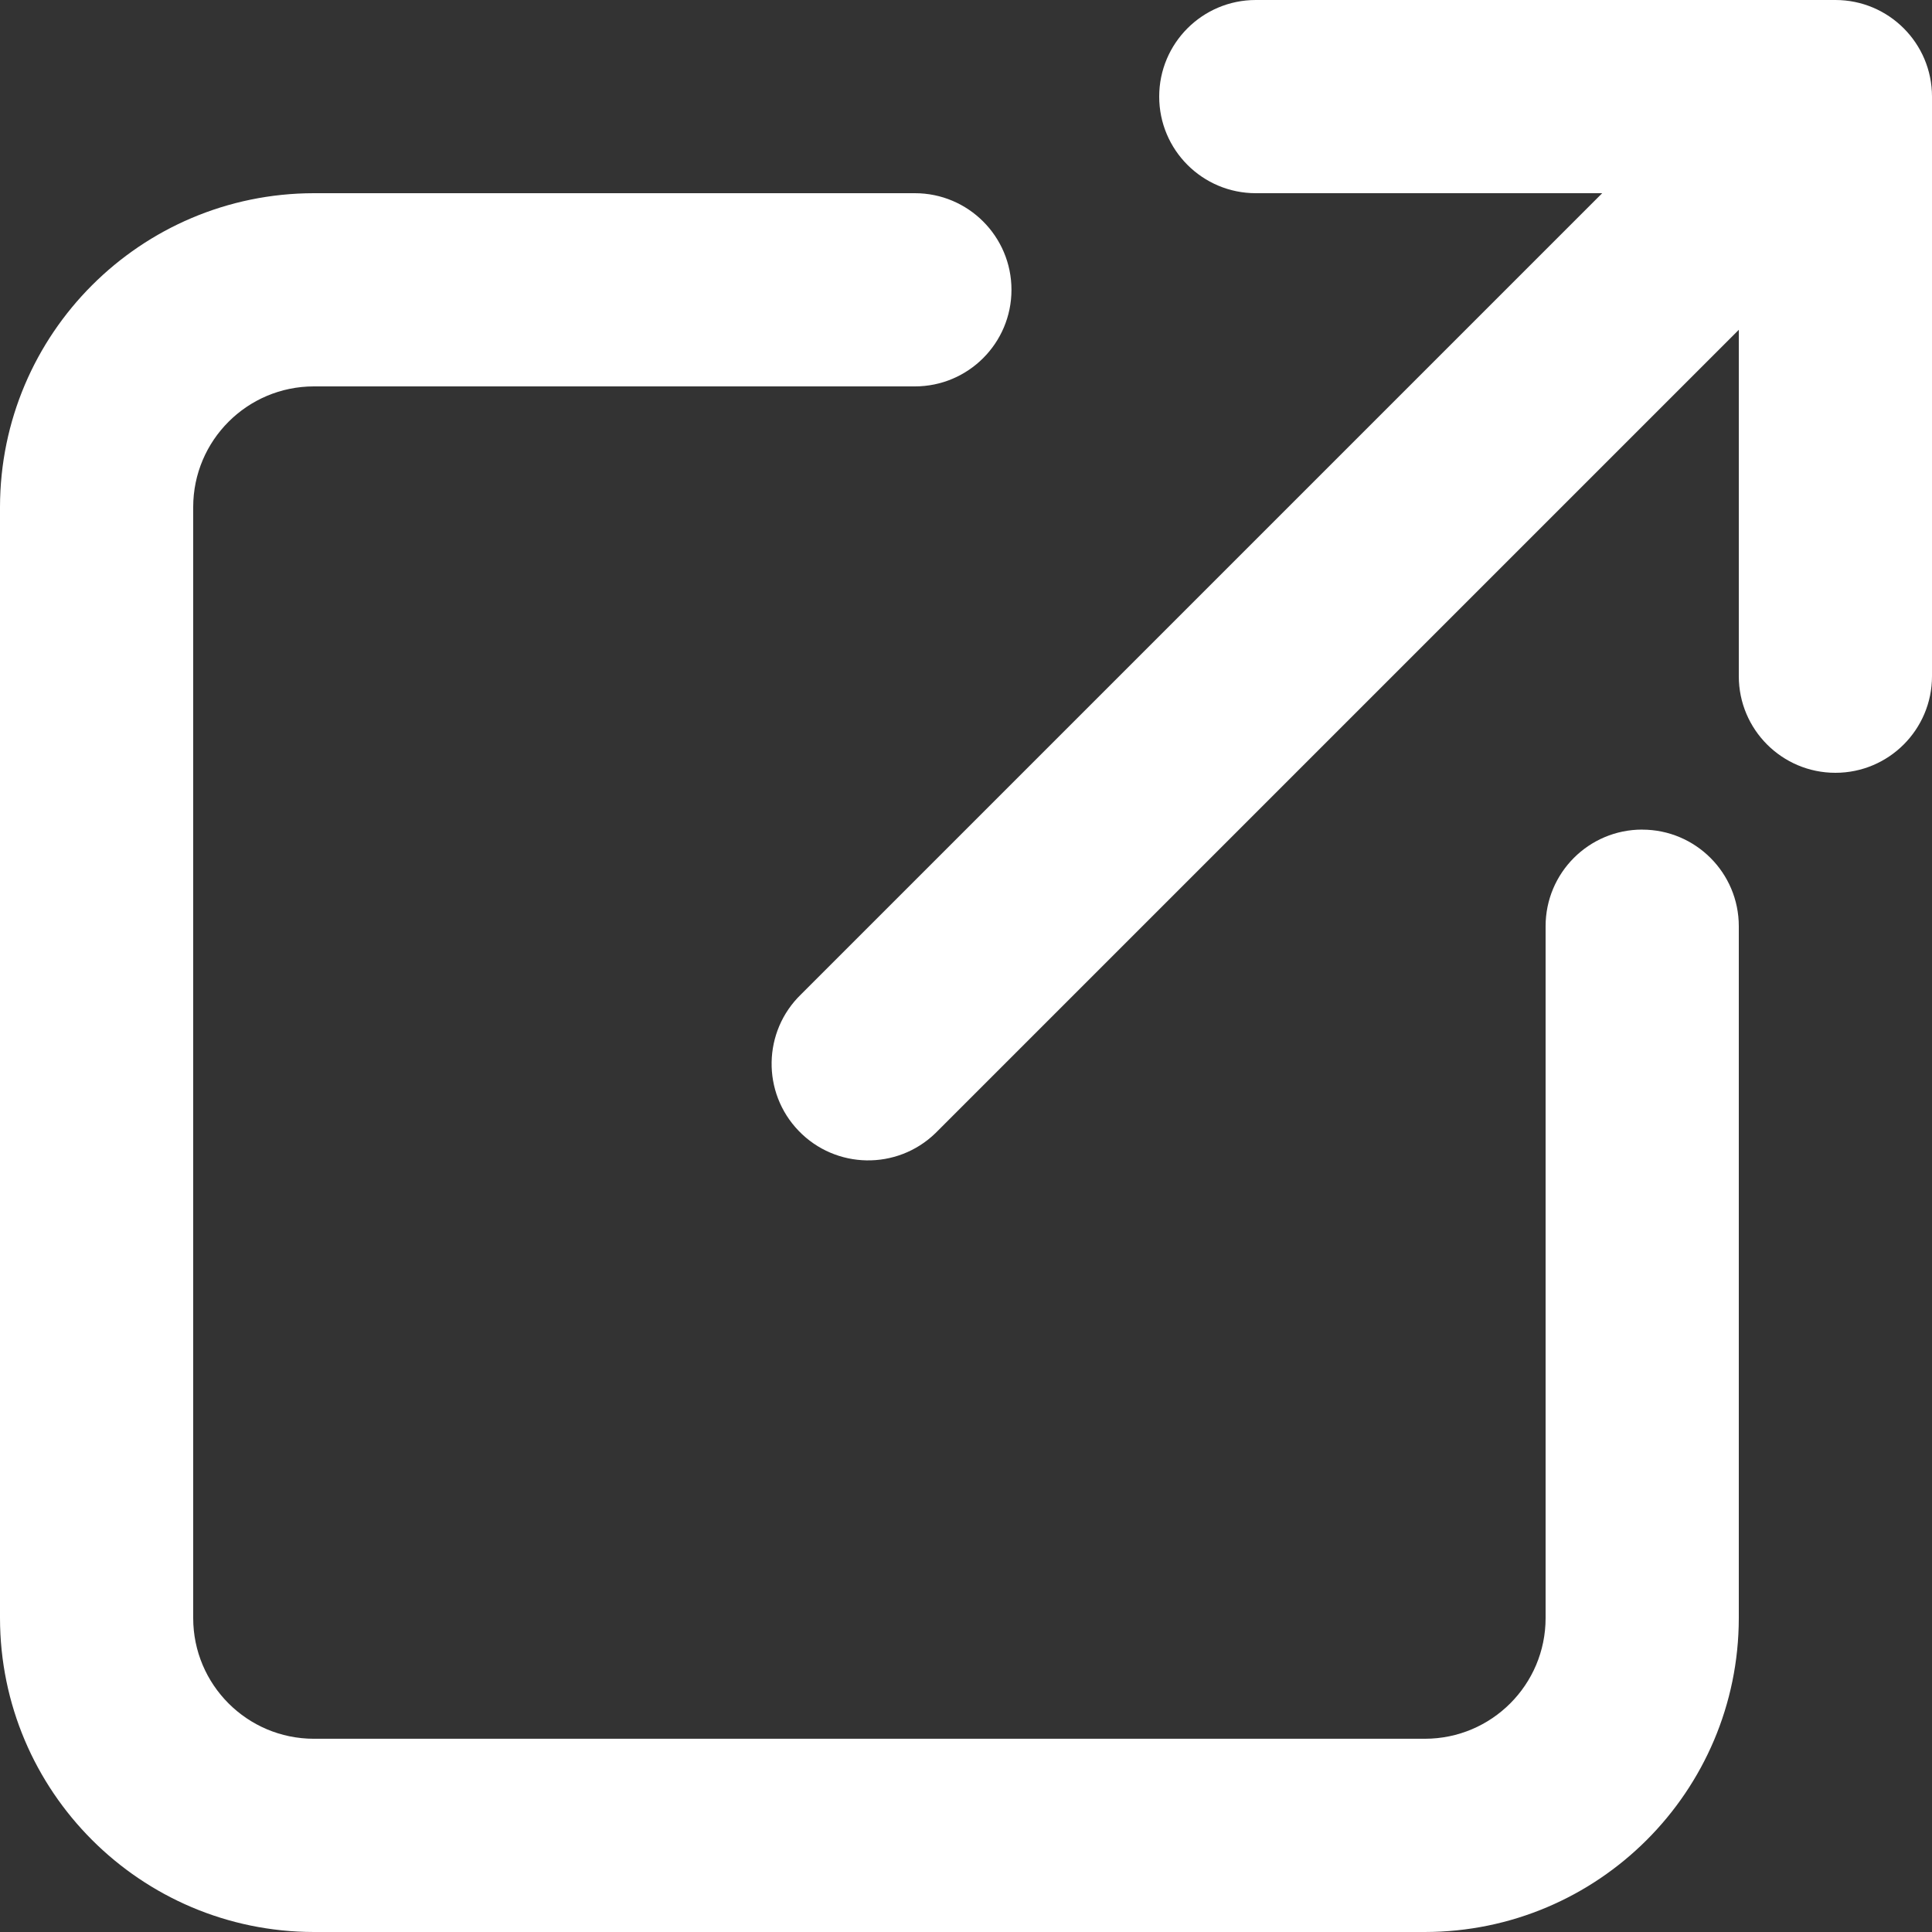 <?xml version="1.0" encoding="UTF-8"?> <svg xmlns="http://www.w3.org/2000/svg" id="Layer_2" data-name="Layer 2" viewBox="0 0 512 512"><rect x="0" y="0" width="512" height="512" fill="#333333" stroke="none"/><defs><style> .cls-1 { fill: #fff; } </style></defs><path class="cls-1" d="m486.4,0h-153.6c-14.14,0-25.6,11.46-25.6,25.6s11.46,25.6,25.6,25.6h91.8l-212.3,212.3c-10.17,9.82-10.45,26.03-.63,36.2s26.03,10.45,36.2.63c.21-.21.42-.42.63-.63l212.3-212.3v91.8c0,14.14,11.46,25.6,25.6,25.6s25.6-11.46,25.6-25.6V25.6c0-14.14-11.46-25.6-25.6-25.6Z"></path><path class="cls-1" d="m435.2,219.85c-14.14,0-25.6,11.46-25.6,25.6v183.37c-.01,17.65-14.32,31.96-31.97,31.97H83.17c-17.65-.01-31.96-14.32-31.97-31.97V134.37c.01-17.65,14.32-31.96,31.97-31.97h159.28c14.14,0,25.6-11.46,25.6-25.6s-11.46-25.6-25.6-25.6H83.17C37.26,51.26.06,88.46,0,134.37v294.4c.03,45.93,37.24,83.17,83.17,83.23h294.4c45.93-.03,83.17-37.24,83.23-83.17v-183.37c0-14.14-11.46-25.6-25.6-25.6Z"></path></svg> 